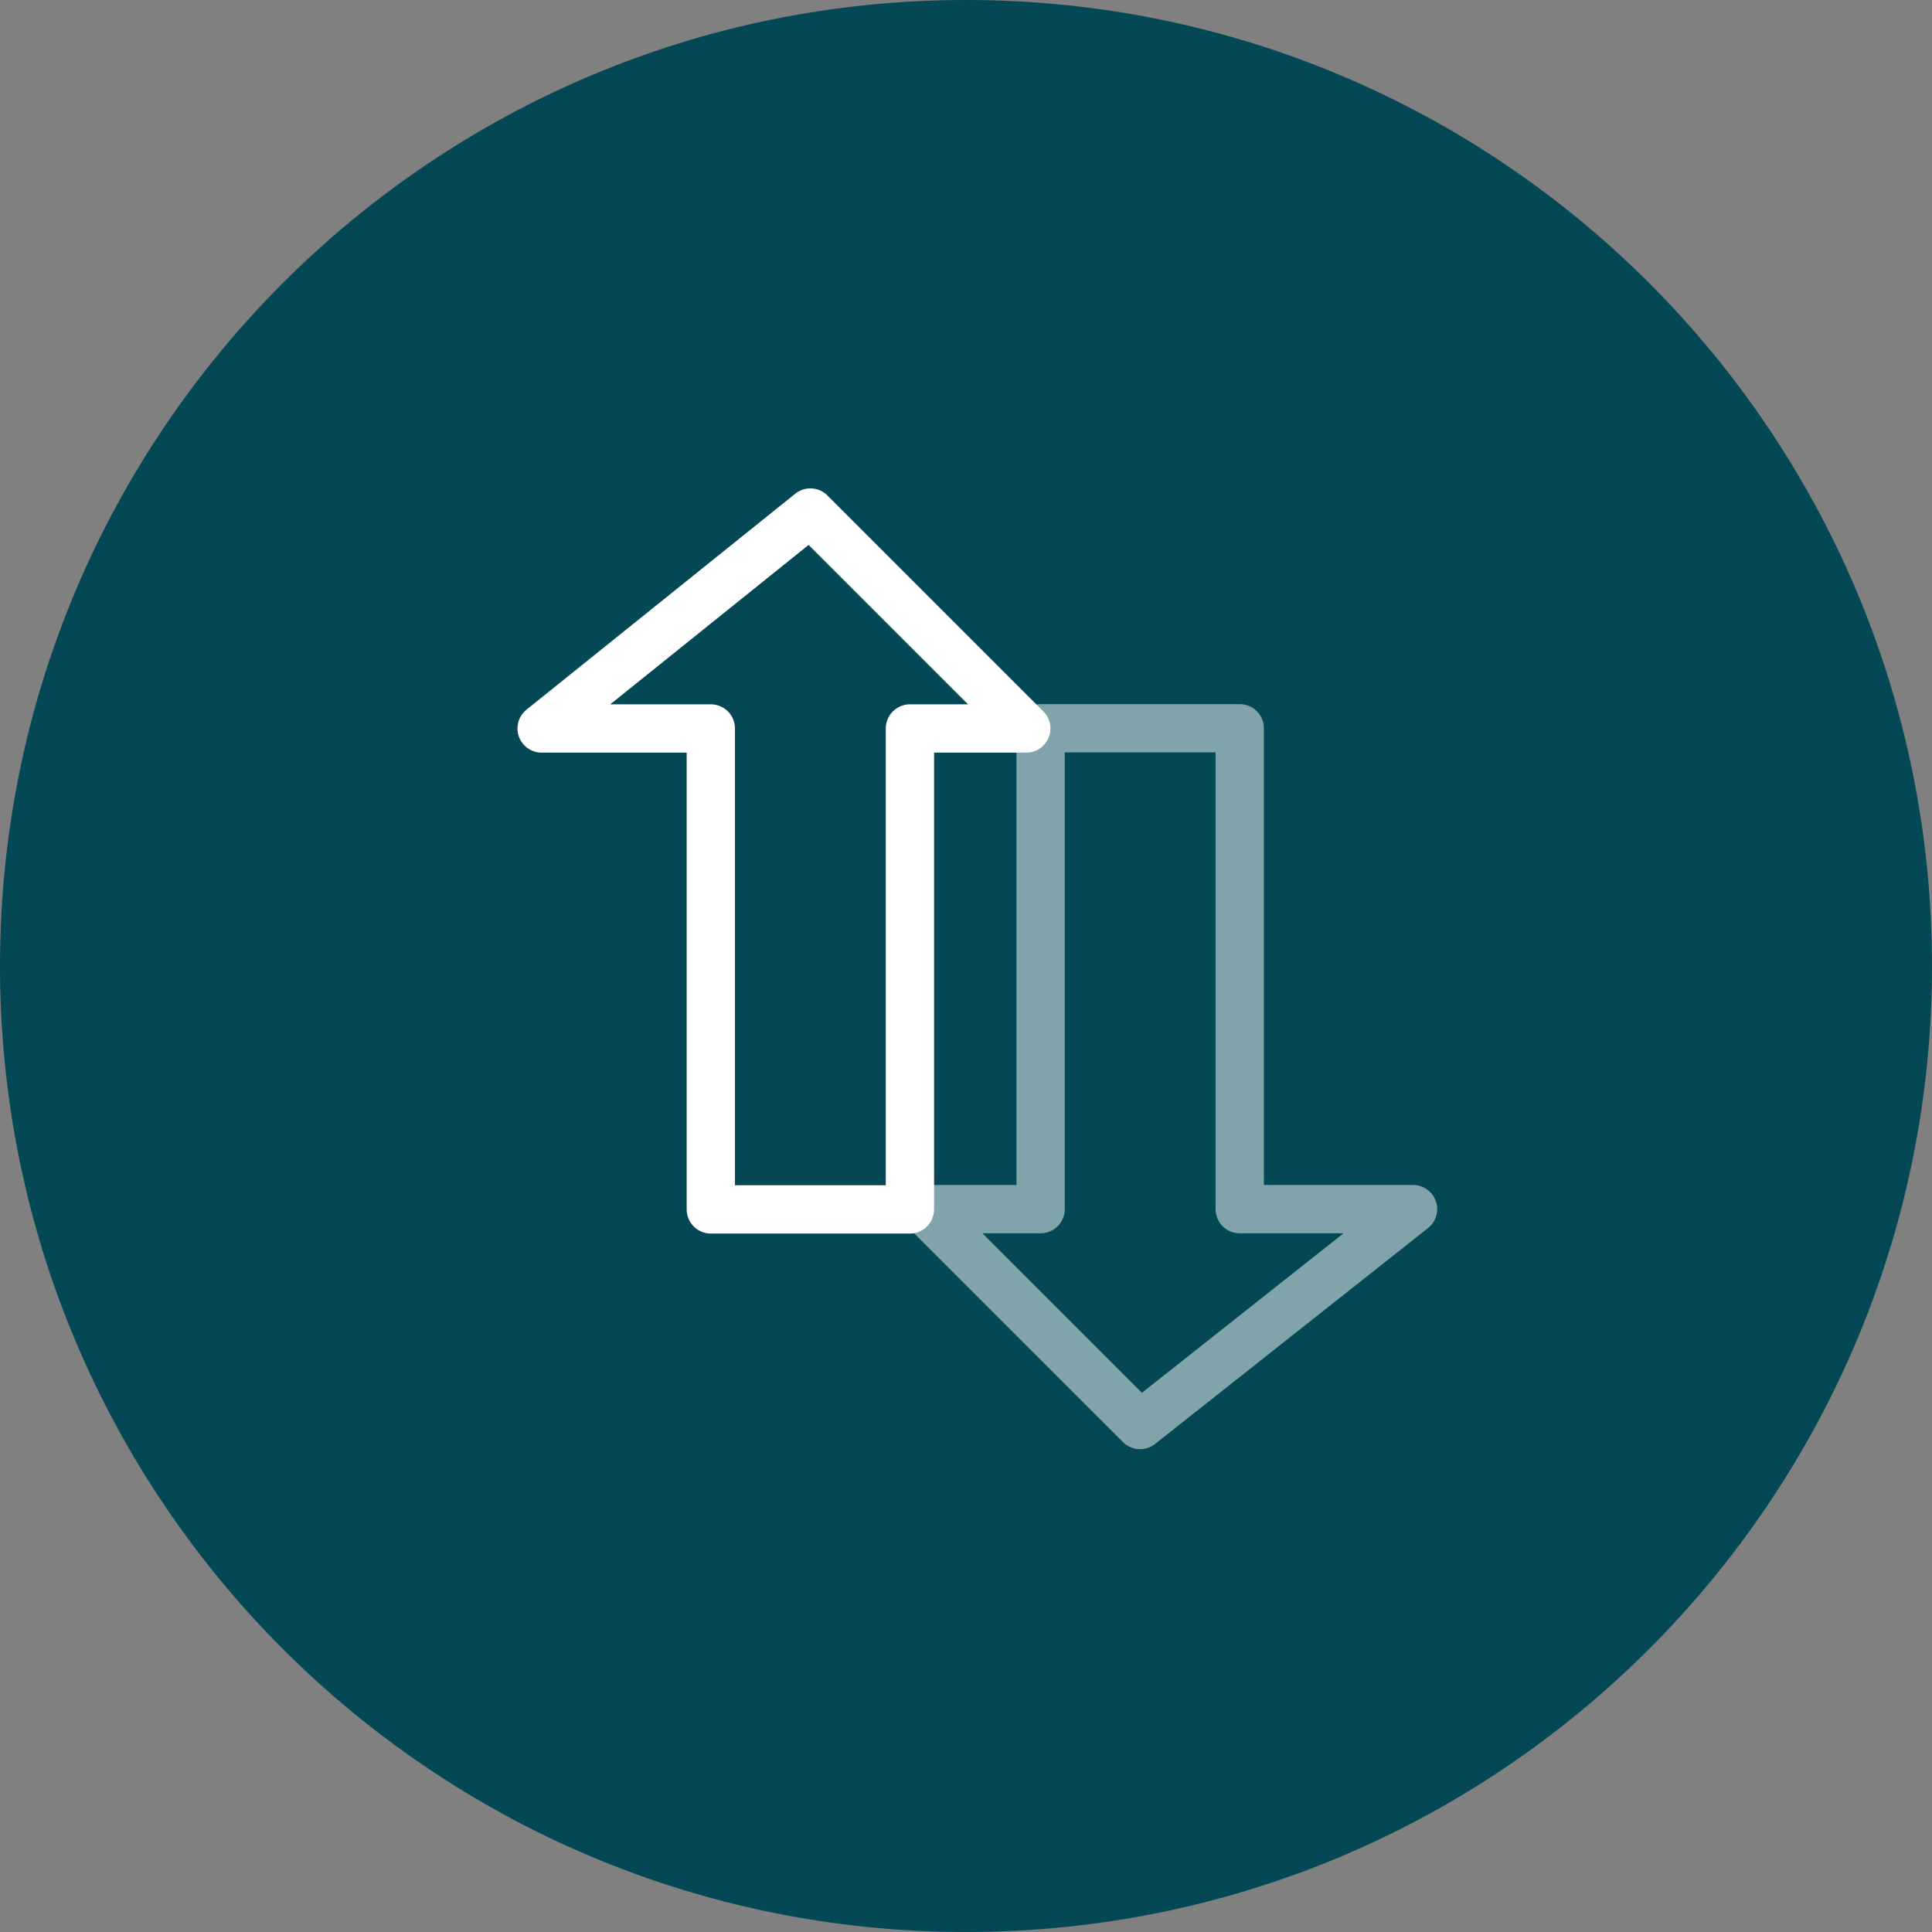 <svg width="52" height="52" viewBox="0 0 52 52" fill="none" xmlns="http://www.w3.org/2000/svg">
<rect x="0" y="0" width="52" height="52" fill="#808080" stroke="none"/>
<path d="M26 52C40.359 52 52 40.359 52 26C52 11.641 40.359 0 26 0C11.641 0 0 11.641 0 26C0 40.359 11.641 52 26 52Z" fill="#034854"/>
<path opacity="0.5" d="M28.008 32.544V19.601H33.367V32.544H38.032L30.685 38.355L24.873 32.544H28.008Z" stroke="white" stroke-width="1.3" stroke-linejoin="round"/>
<path d="M24.491 19.607V32.551H19.132V19.607H14.578L21.811 13.795L27.623 19.607H24.491Z" stroke="white" stroke-width="1.3" stroke-linejoin="round"/>
</svg>
